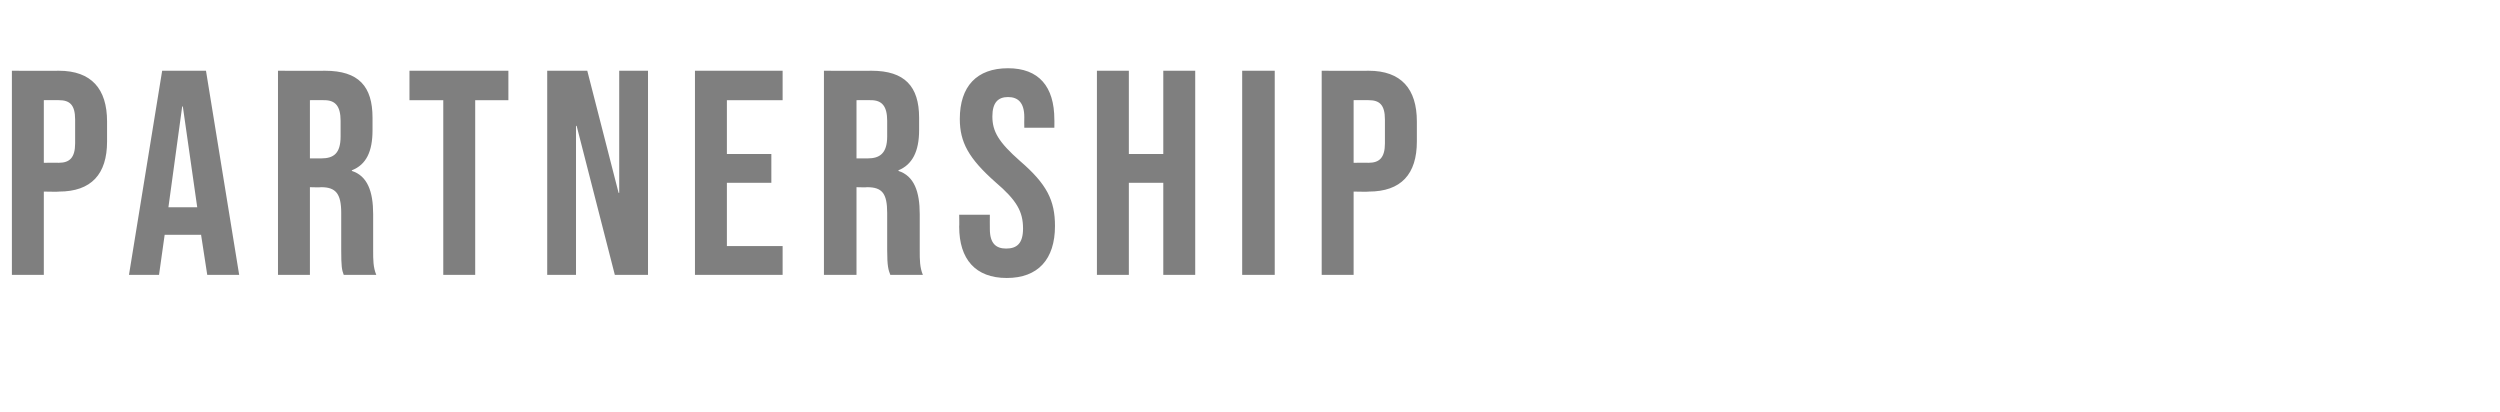 <?xml version="1.0" standalone="no"?><!DOCTYPE svg PUBLIC "-//W3C//DTD SVG 1.1//EN" "http://www.w3.org/Graphics/SVG/1.1/DTD/svg11.dtd"><svg xmlns="http://www.w3.org/2000/svg" version="1.1" width="399.3px" height="65.8px" viewBox="0 -9 399.3 65.8" style="top:-9px"><desc>Partnership</desc><defs/><g id="Polygon93198"><path d="m1.9 2.3c0 0 7.55.03 7.5 0c5.2 0 7.7 2.9 7.7 8.1c0 0 0 3.2 0 3.2c0 5.2-2.5 8-7.7 8c.05.05-2.4 0-2.4 0l0 13.3l-5.1 0l0-32.6zm7.5 14.7c1.7 0 2.6-.8 2.6-3.1c0 0 0-3.8 0-3.8c0-2.4-.9-3.1-2.6-3.1c.05-.02-2.4 0-2.4 0l0 10c0 0 2.45-.01 2.4 0zm16.5-14.7l7 0l5.3 32.6l-5.1 0l-1-6.5l0 .1l-5.8 0l-.9 6.4l-4.8 0l5.3-32.6zm5.6 21.8l-2.3-16.1l-.1 0l-2.2 16.1l4.6 0zm12.9-21.8c0 0 7.55.03 7.5 0c5.4 0 7.6 2.5 7.6 7.5c0 0 0 2 0 2c0 3.4-1 5.5-3.3 6.4c0 0 0 .1 0 .1c2.5.8 3.4 3.3 3.4 6.9c0 0 0 5.8 0 5.8c0 1.5 0 2.7.5 3.9c0 0-5.2 0-5.2 0c-.3-.8-.4-1.3-.4-4c0 0 0-5.9 0-5.9c0-3.1-.9-4.1-3.2-4.1c-.05.05-1.8 0-1.8 0l0 14l-5.1 0l0-32.6zm6.9 14c2 0 3.1-.8 3.1-3.5c0 0 0-2.5 0-2.5c0-2.3-.8-3.3-2.6-3.3c.01-.02-2.3 0-2.3 0l0 9.3c0 0 1.84-.01 1.8 0zm19.5-9.3l-5.4 0l0-4.7l15.8 0l0 4.7l-5.3 0l0 27.9l-5.1 0l0-27.9zm16.6-4.7l6.4 0l5 19.5l.1 0l0-19.5l4.6 0l0 32.6l-5.3 0l-6.1-23.8l-.1 0l0 23.8l-4.6 0l0-32.6zm23.6 0l14 0l0 4.7l-8.9 0l0 8.6l7.1 0l0 4.6l-7.1 0l0 10.1l8.9 0l0 4.6l-14 0l0-32.6zm20.6 0c0 0 7.63.03 7.6 0c5.3 0 7.6 2.5 7.6 7.5c0 0 0 2 0 2c0 3.4-1.1 5.5-3.3 6.4c0 0 0 .1 0 .1c2.5.8 3.4 3.3 3.4 6.9c0 0 0 5.8 0 5.8c0 1.5 0 2.7.5 3.9c0 0-5.2 0-5.2 0c-.3-.8-.5-1.3-.5-4c0 0 0-5.9 0-5.9c0-3.1-.8-4.1-3.2-4.1c.03.05-1.7 0-1.7 0l0 14l-5.2 0l0-32.6zm7 14c1.9 0 3.1-.8 3.1-3.5c0 0 0-2.5 0-2.5c0-2.3-.8-3.3-2.6-3.3c-.01-.02-2.3 0-2.3 0l0 9.3c0 0 1.82-.01 1.8 0zm14.6 10.9c.04-.01 0-1.9 0-1.9l4.9 0c0 0-.02 2.26 0 2.3c0 2.3 1 3.1 2.6 3.1c1.7 0 2.7-.8 2.7-3.2c0-2.7-1-4.5-4.4-7.4c-4.3-3.8-5.7-6.4-5.7-10.1c0-5.2 2.7-8.1 7.7-8.1c4.9 0 7.4 2.9 7.4 8.2c.02-.05 0 1.3 0 1.3l-4.8 0c0 0-.03-1.67 0-1.7c0-2.3-1-3.2-2.6-3.2c-1.6 0-2.5.9-2.5 3.1c0 2.4 1 4.1 4.4 7.1c4.3 3.7 5.6 6.3 5.6 10.4c0 5.3-2.7 8.3-7.7 8.3c-5 0-7.6-3-7.6-8.2zm22-24.9l5.1 0l0 13.3l5.5 0l0-13.3l5.1 0l0 32.6l-5.1 0l0-14.7l-5.5 0l0 14.7l-5.1 0l0-32.6zm23.2 0l5.2 0l0 32.6l-5.2 0l0-32.6zm12.7 0c0 0 7.54.03 7.5 0c5.2 0 7.7 2.9 7.7 8.1c0 0 0 3.2 0 3.2c0 5.2-2.5 8-7.7 8c.04.05-2.4 0-2.4 0l0 13.3l-5.1 0l0-32.6zm7.5 14.7c1.7 0 2.6-.8 2.6-3.1c0 0 0-3.8 0-3.8c0-2.4-.9-3.1-2.6-3.1c.04-.02-2.4 0-2.4 0l0 10c0 0 2.44-.01 2.4 0z" stroke="none" fill="#000" fill-opacity="0.5"/></g></svg>